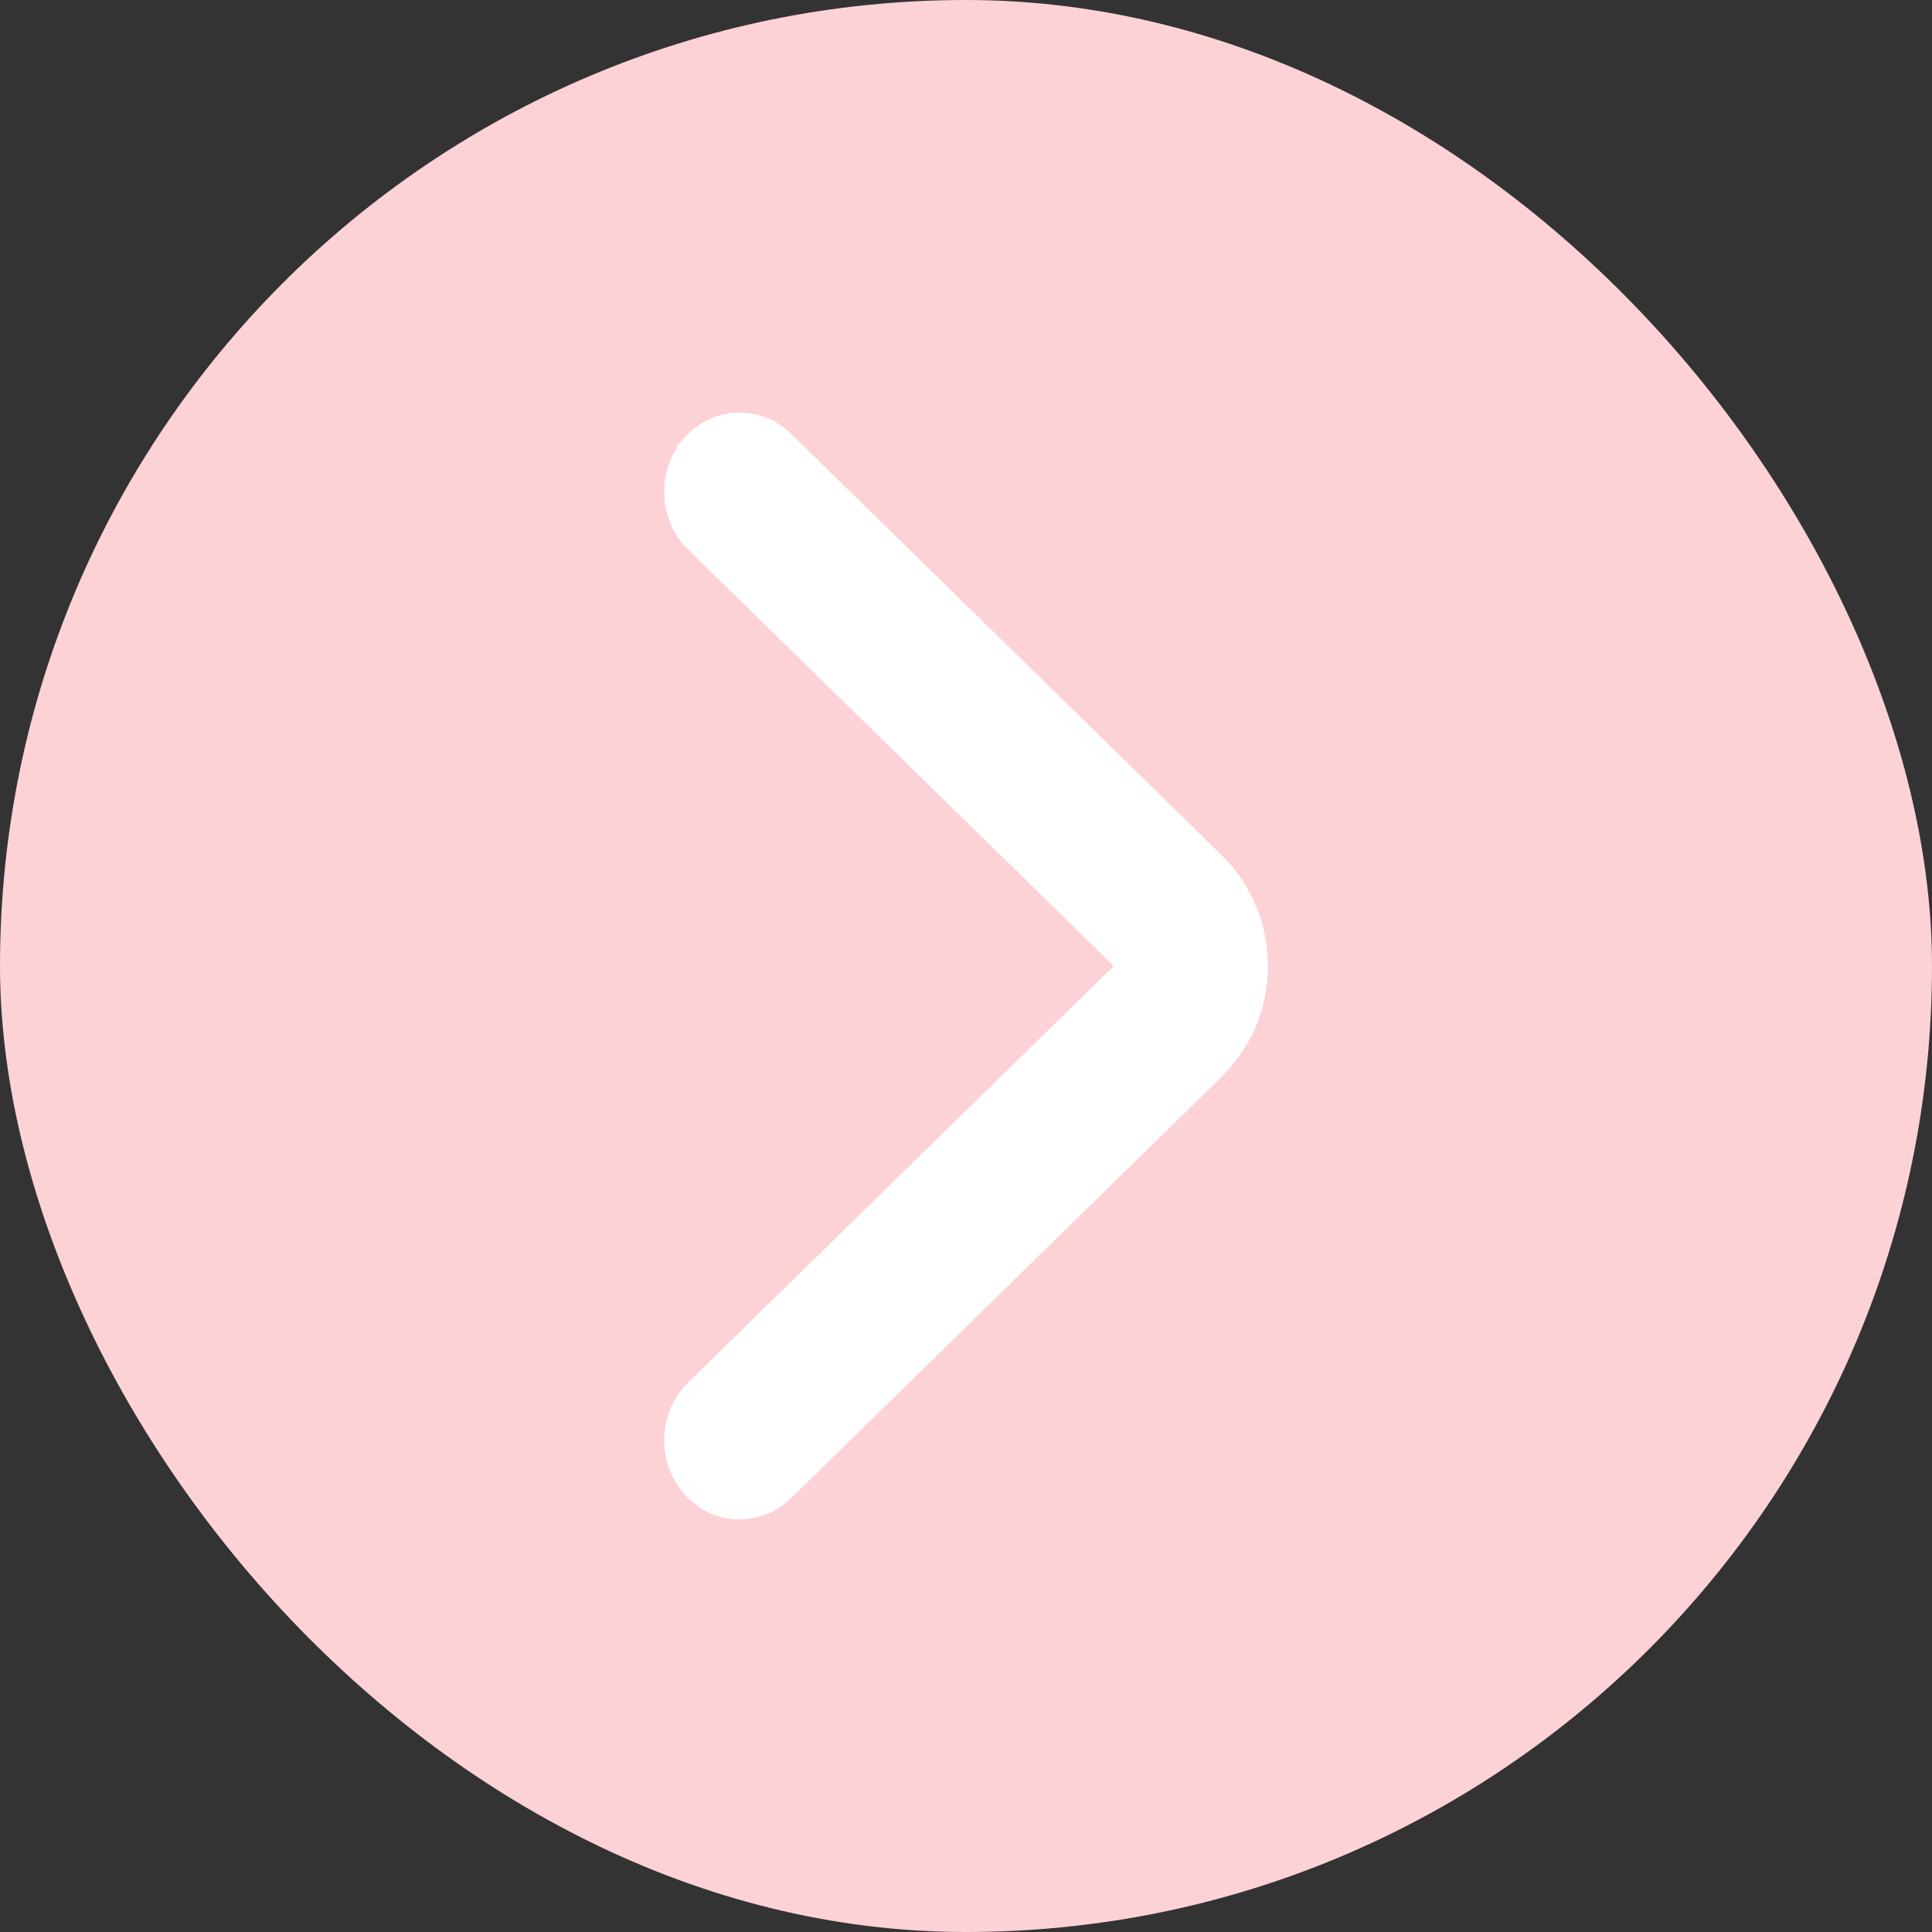 <svg width="32" height="32" viewBox="0 0 32 32" fill="none" xmlns="http://www.w3.org/2000/svg">
<rect x="0" y="0" width="32" height="32" fill="#333333" stroke="none"/>
<rect width="32" height="32" rx="16" fill="#FCD2D6"/>
<path d="M11.711 7.58C11.991 7.265 12.454 7.25 12.754 7.543L19.88 14.517C20.28 14.91 20.5 15.433 20.5 16C20.5 16.496 20.331 16.959 20.021 17.329L19.88 17.483L12.755 24.456C12.608 24.599 12.428 24.666 12.25 24.666C12.055 24.666 11.86 24.587 11.71 24.419C11.434 24.109 11.433 23.628 11.691 23.317L11.746 23.257L18.797 16.358L19.162 16L18.797 15.643L11.745 8.742C11.434 8.437 11.416 7.912 11.711 7.581V7.58Z" fill="white" stroke="white"/>
</svg>
